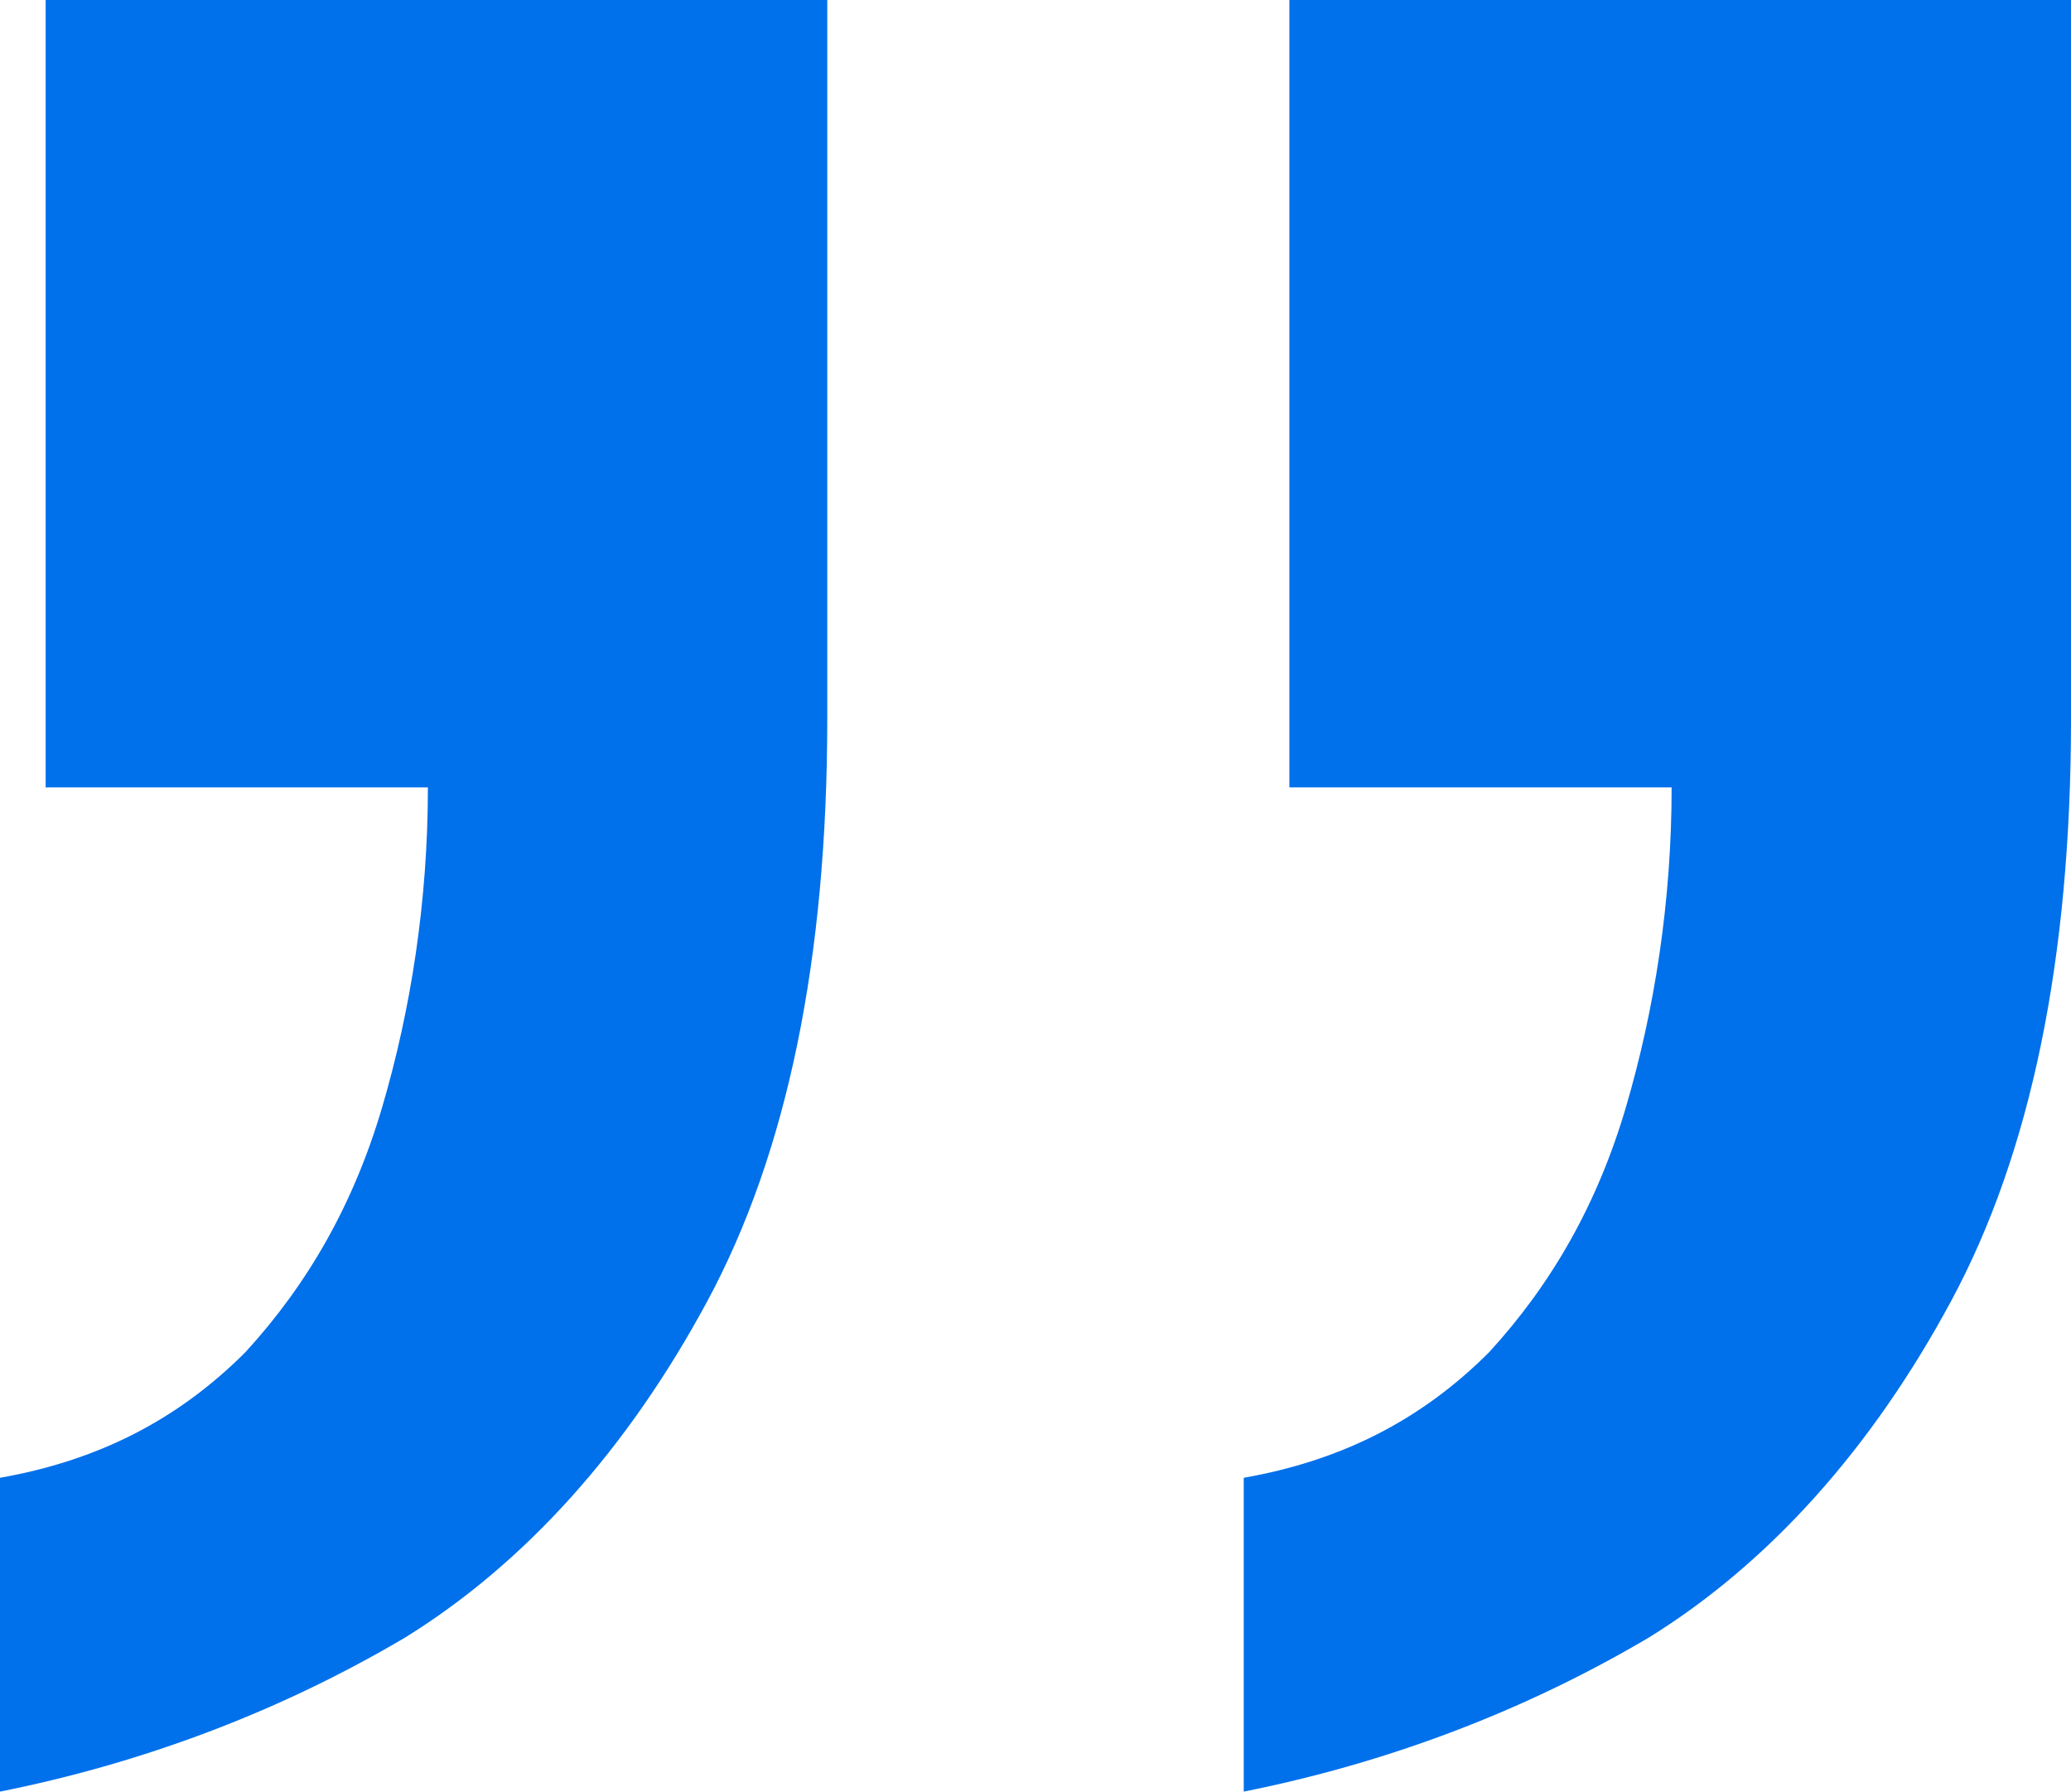 <svg xmlns="http://www.w3.org/2000/svg" xmlns:xlink="http://www.w3.org/1999/xlink" id="Capa_1" x="0px" y="0px" viewBox="0 0 36.3 31.4" style="enable-background:new 0 0 36.3 31.4;" xml:space="preserve"><style type="text/css">	.st0{enable-background:new    ;}	.st1{fill:#0070EB;}</style><g class="st0">	<path class="st1" d="M0,31.4v-5.5c1.7-0.3,3.1-1,4.3-2.2c1.1-1.2,1.9-2.6,2.4-4.3s0.8-3.6,0.8-5.6H0.8V0h13.7v12.6   c0,4.2-0.7,7.6-2.1,10.2s-3.2,4.6-5.3,5.9C4.9,30,2.5,30.9,0,31.4z M21.8,31.4v-5.5c1.7-0.3,3.1-1,4.3-2.2c1.1-1.2,1.9-2.6,2.4-4.3   s0.8-3.6,0.8-5.6h-6.7V0h13.7v12.6c0,4.2-0.7,7.6-2.1,10.2c-1.4,2.6-3.2,4.6-5.3,5.9C26.7,30,24.3,30.9,21.8,31.4z"></path></g></svg>